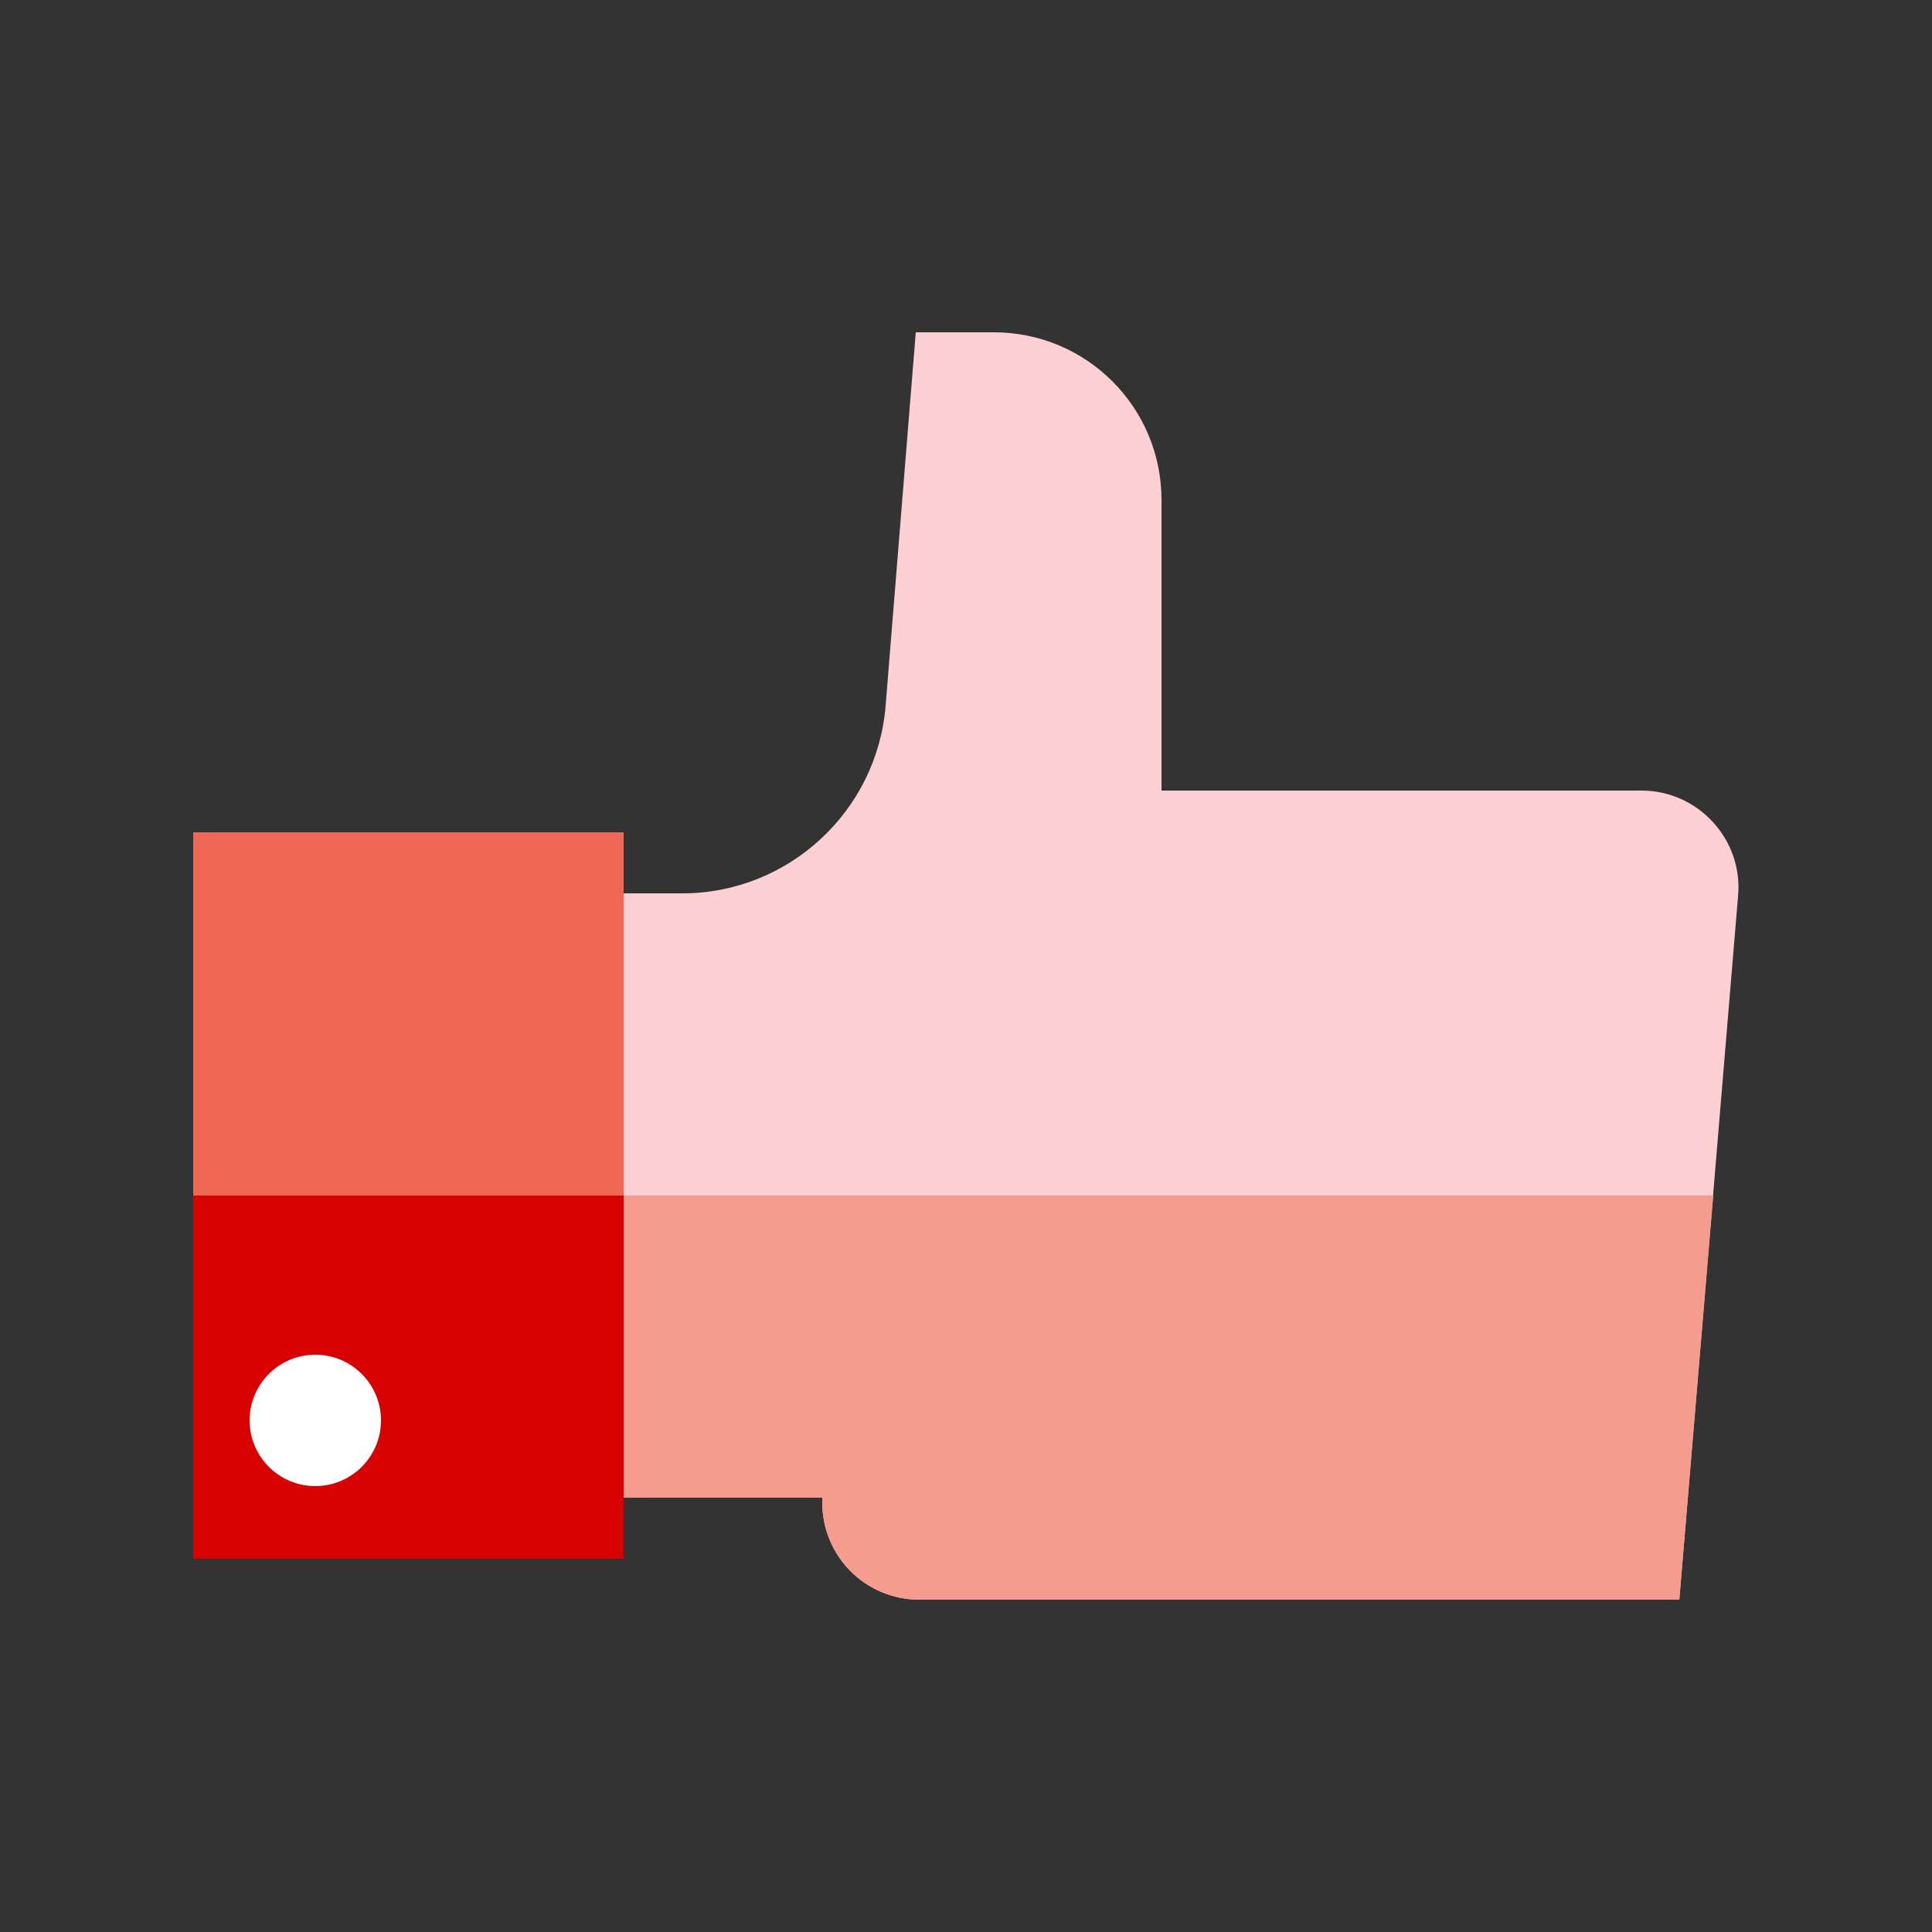<?xml version="1.0" encoding="UTF-8"?> <!-- Generator: Adobe Illustrator 23.0.1, SVG Export Plug-In . SVG Version: 6.00 Build 0) --> <svg xmlns="http://www.w3.org/2000/svg" xmlns:xlink="http://www.w3.org/1999/xlink" id="Layer_1" x="0px" y="0px" viewBox="0 0 250 250" style="enable-background:new 0 0 250 250;" xml:space="preserve"><rect x="0" y="0" width="250" height="250" fill="#333333" stroke="none"/> <style type="text/css"> .st0{fill:#FCD0D2;} .st1{fill:#F69C8E;} .st2{fill:#F06853;} .st3{fill:#D80001;} .st4{fill:#FFFFFF;} </style> <g> <g> <g> <path class="st0" d="M212.4,102.3h-62.1V64.7c0-12-9.7-21.7-21.7-21.7h-10.1l-3.9,48.3c-1.1,13.7-12.6,24.3-26.3,24.3h-7.6 l-5.8,39.1l5.8,39.1h25.7c0,0.2,0,0.4,0,0.6c0,7,5.6,12.6,12.6,12.6h98.3l7.6-91C225.6,108.7,219.8,102.3,212.4,102.3 L212.4,102.3z"></path> <path class="st1" d="M74.9,154.7l5.8,39.1h25.7c0,0.2,0,0.4,0,0.6c0,7,5.6,12.6,12.6,12.6h98.3l4.4-52.3H74.9z"></path> <path class="st2" d="M25,107.7h55.7v93.9H25V107.7z"></path> <path class="st3" d="M25,154.7h55.7v47H25V154.7z"></path> </g> </g> <circle class="st4" cx="40.8" cy="183.8" r="8.5"></circle> </g> </svg> 